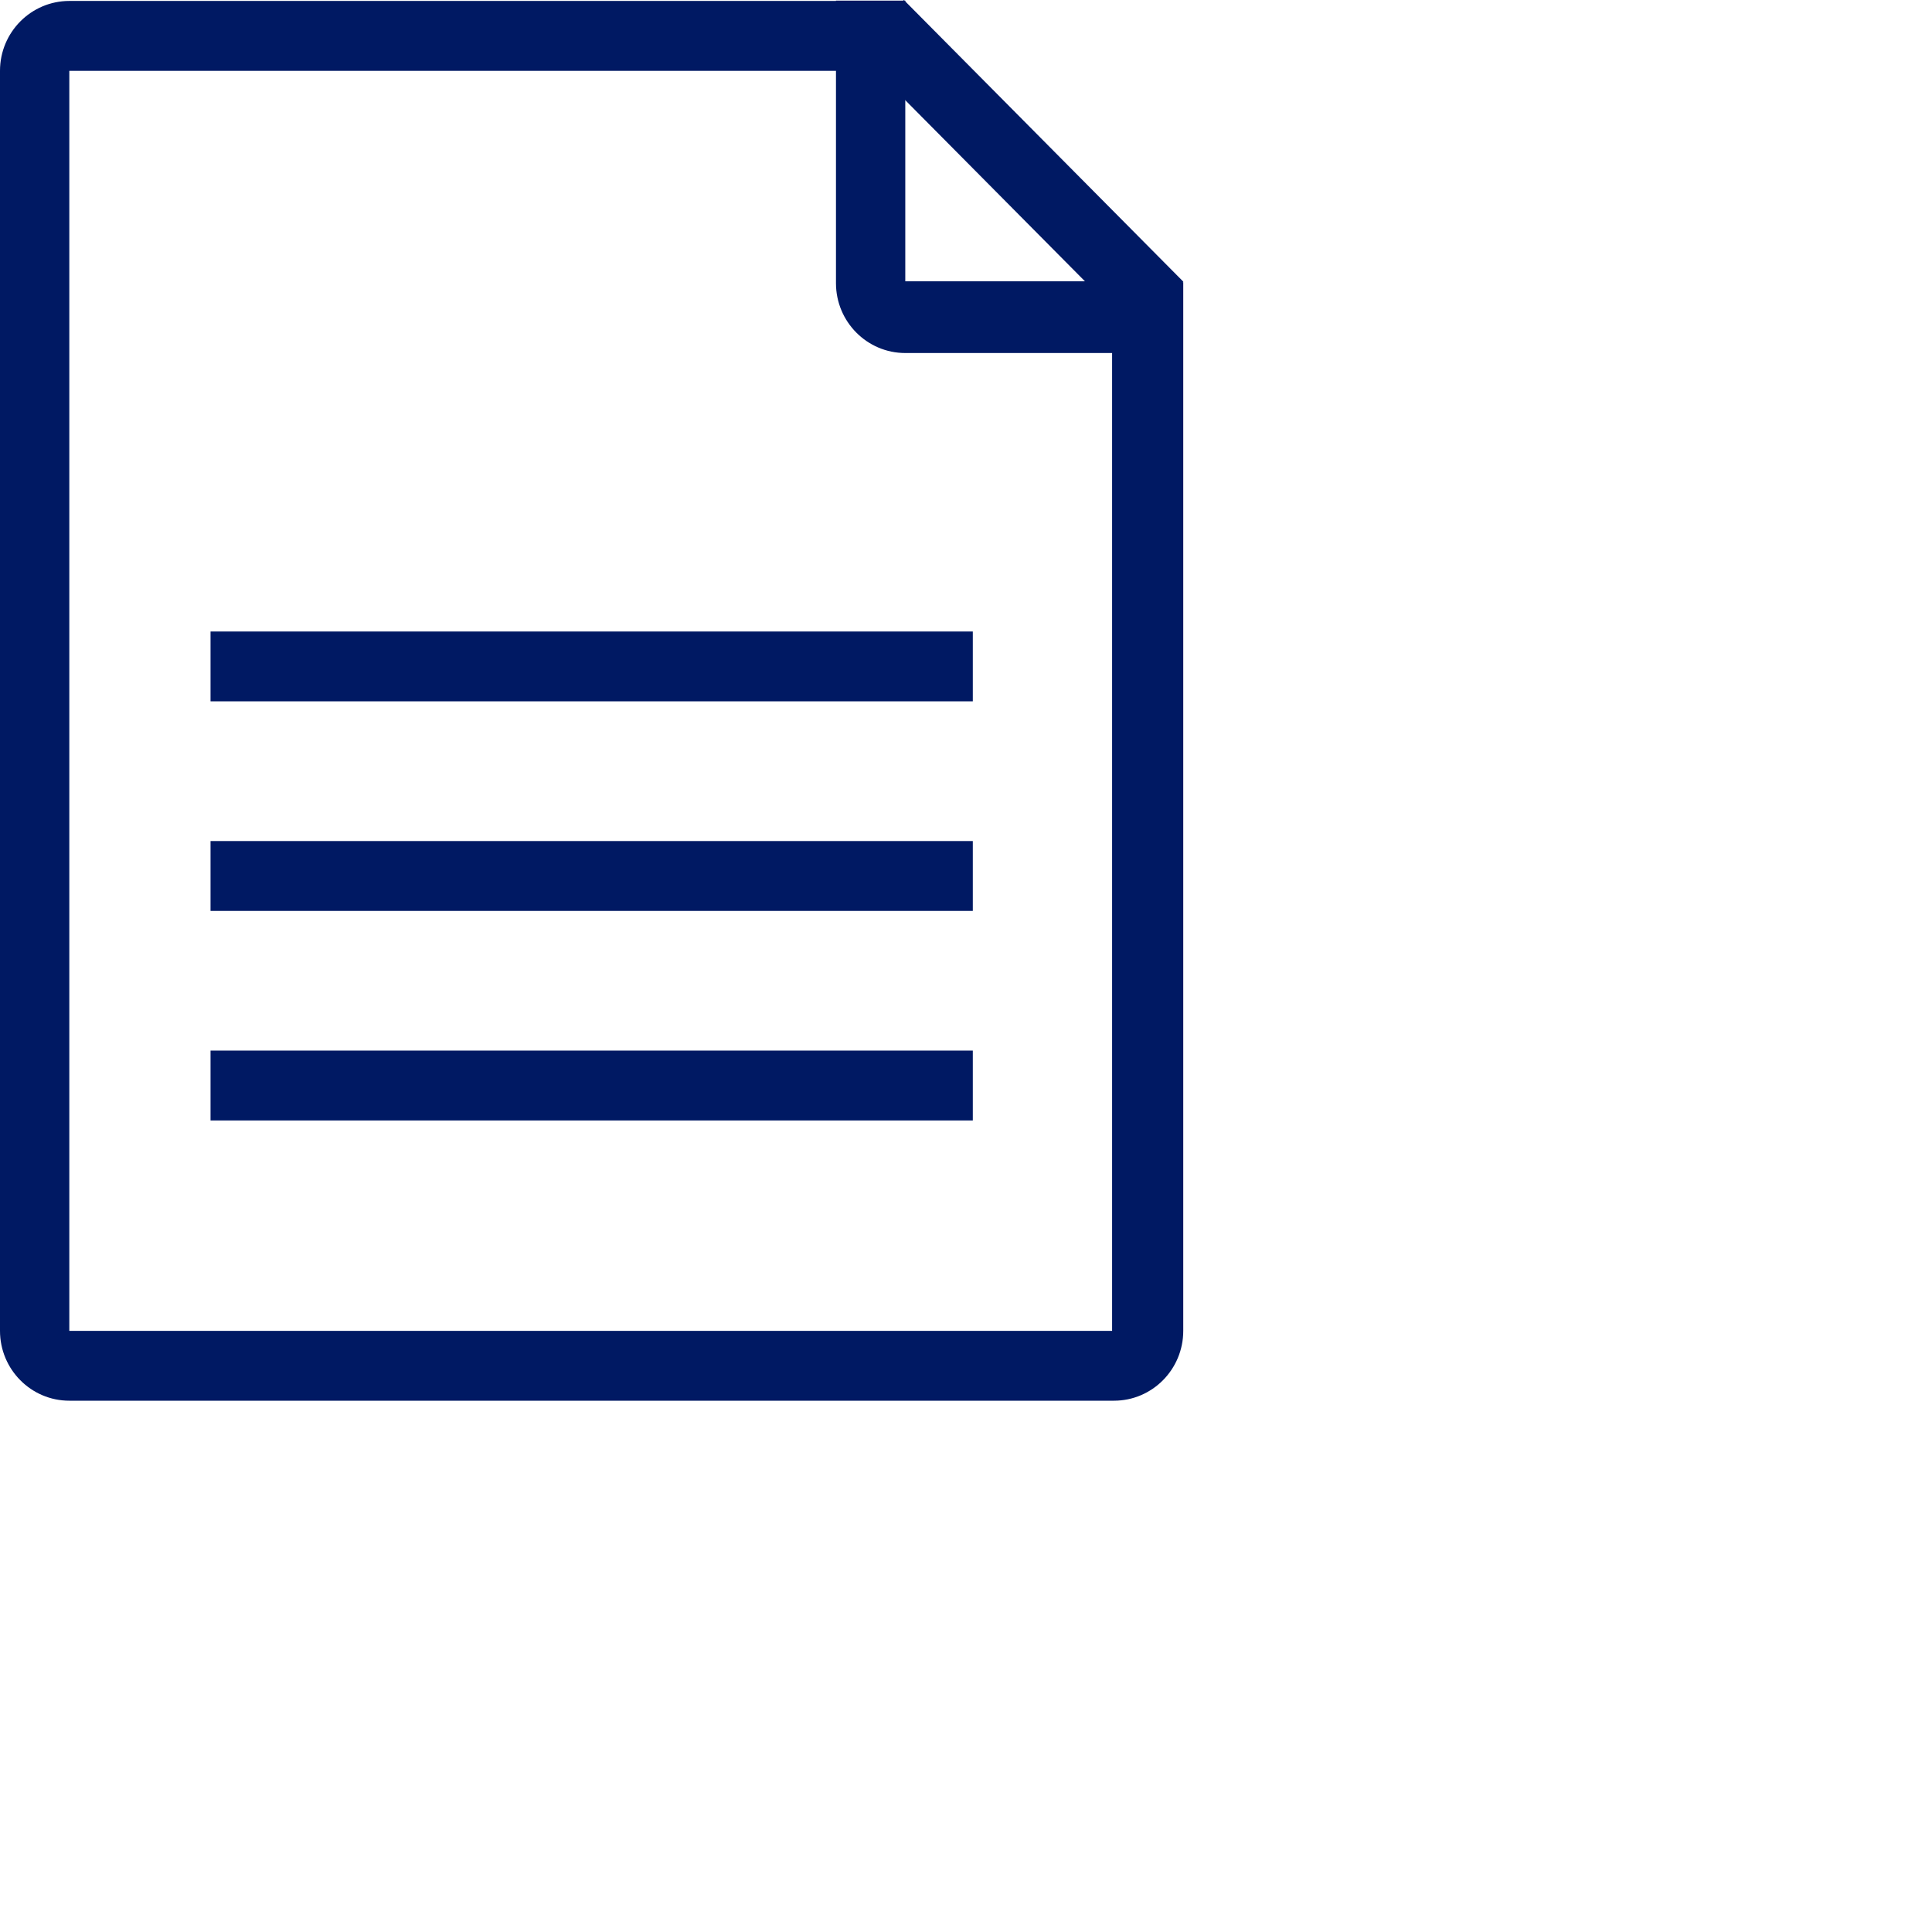 <svg width="80" height="80" viewBox="0 0 80 80" fill="none" xmlns="http://www.w3.org/2000/svg">
<path d="M46.05 11.687V55.108H28.079H2.87V2.933H27.848H35.083V0.039H2.87C1.286 0.041 0 1.334 0 2.931V55.108C0 56.704 1.286 58 2.87 58H46.127C47.711 58 48.996 56.704 48.996 55.108V11.687H46.05Z" fill="#001963"/>
<path d="M37.486 11.648H48.891V14.618H37.486C35.902 14.618 34.616 13.322 34.616 11.726V0.025H37.486V11.648Z" fill="#001963"/>
<path d="M37.428 0L35.398 2.045L46.971 13.71L49 11.665L37.428 0Z" fill="#001963"/>
<path d="M40.282 26.149H8.718V29.041H40.282V26.149Z" fill="#001963"/>
<path d="M40.282 34.826H8.718V37.719H40.282V34.826Z" fill="#001963"/>
<path d="M40.282 43.503H8.718V46.396H40.282V43.503Z" fill="#001963"/>
</svg>
